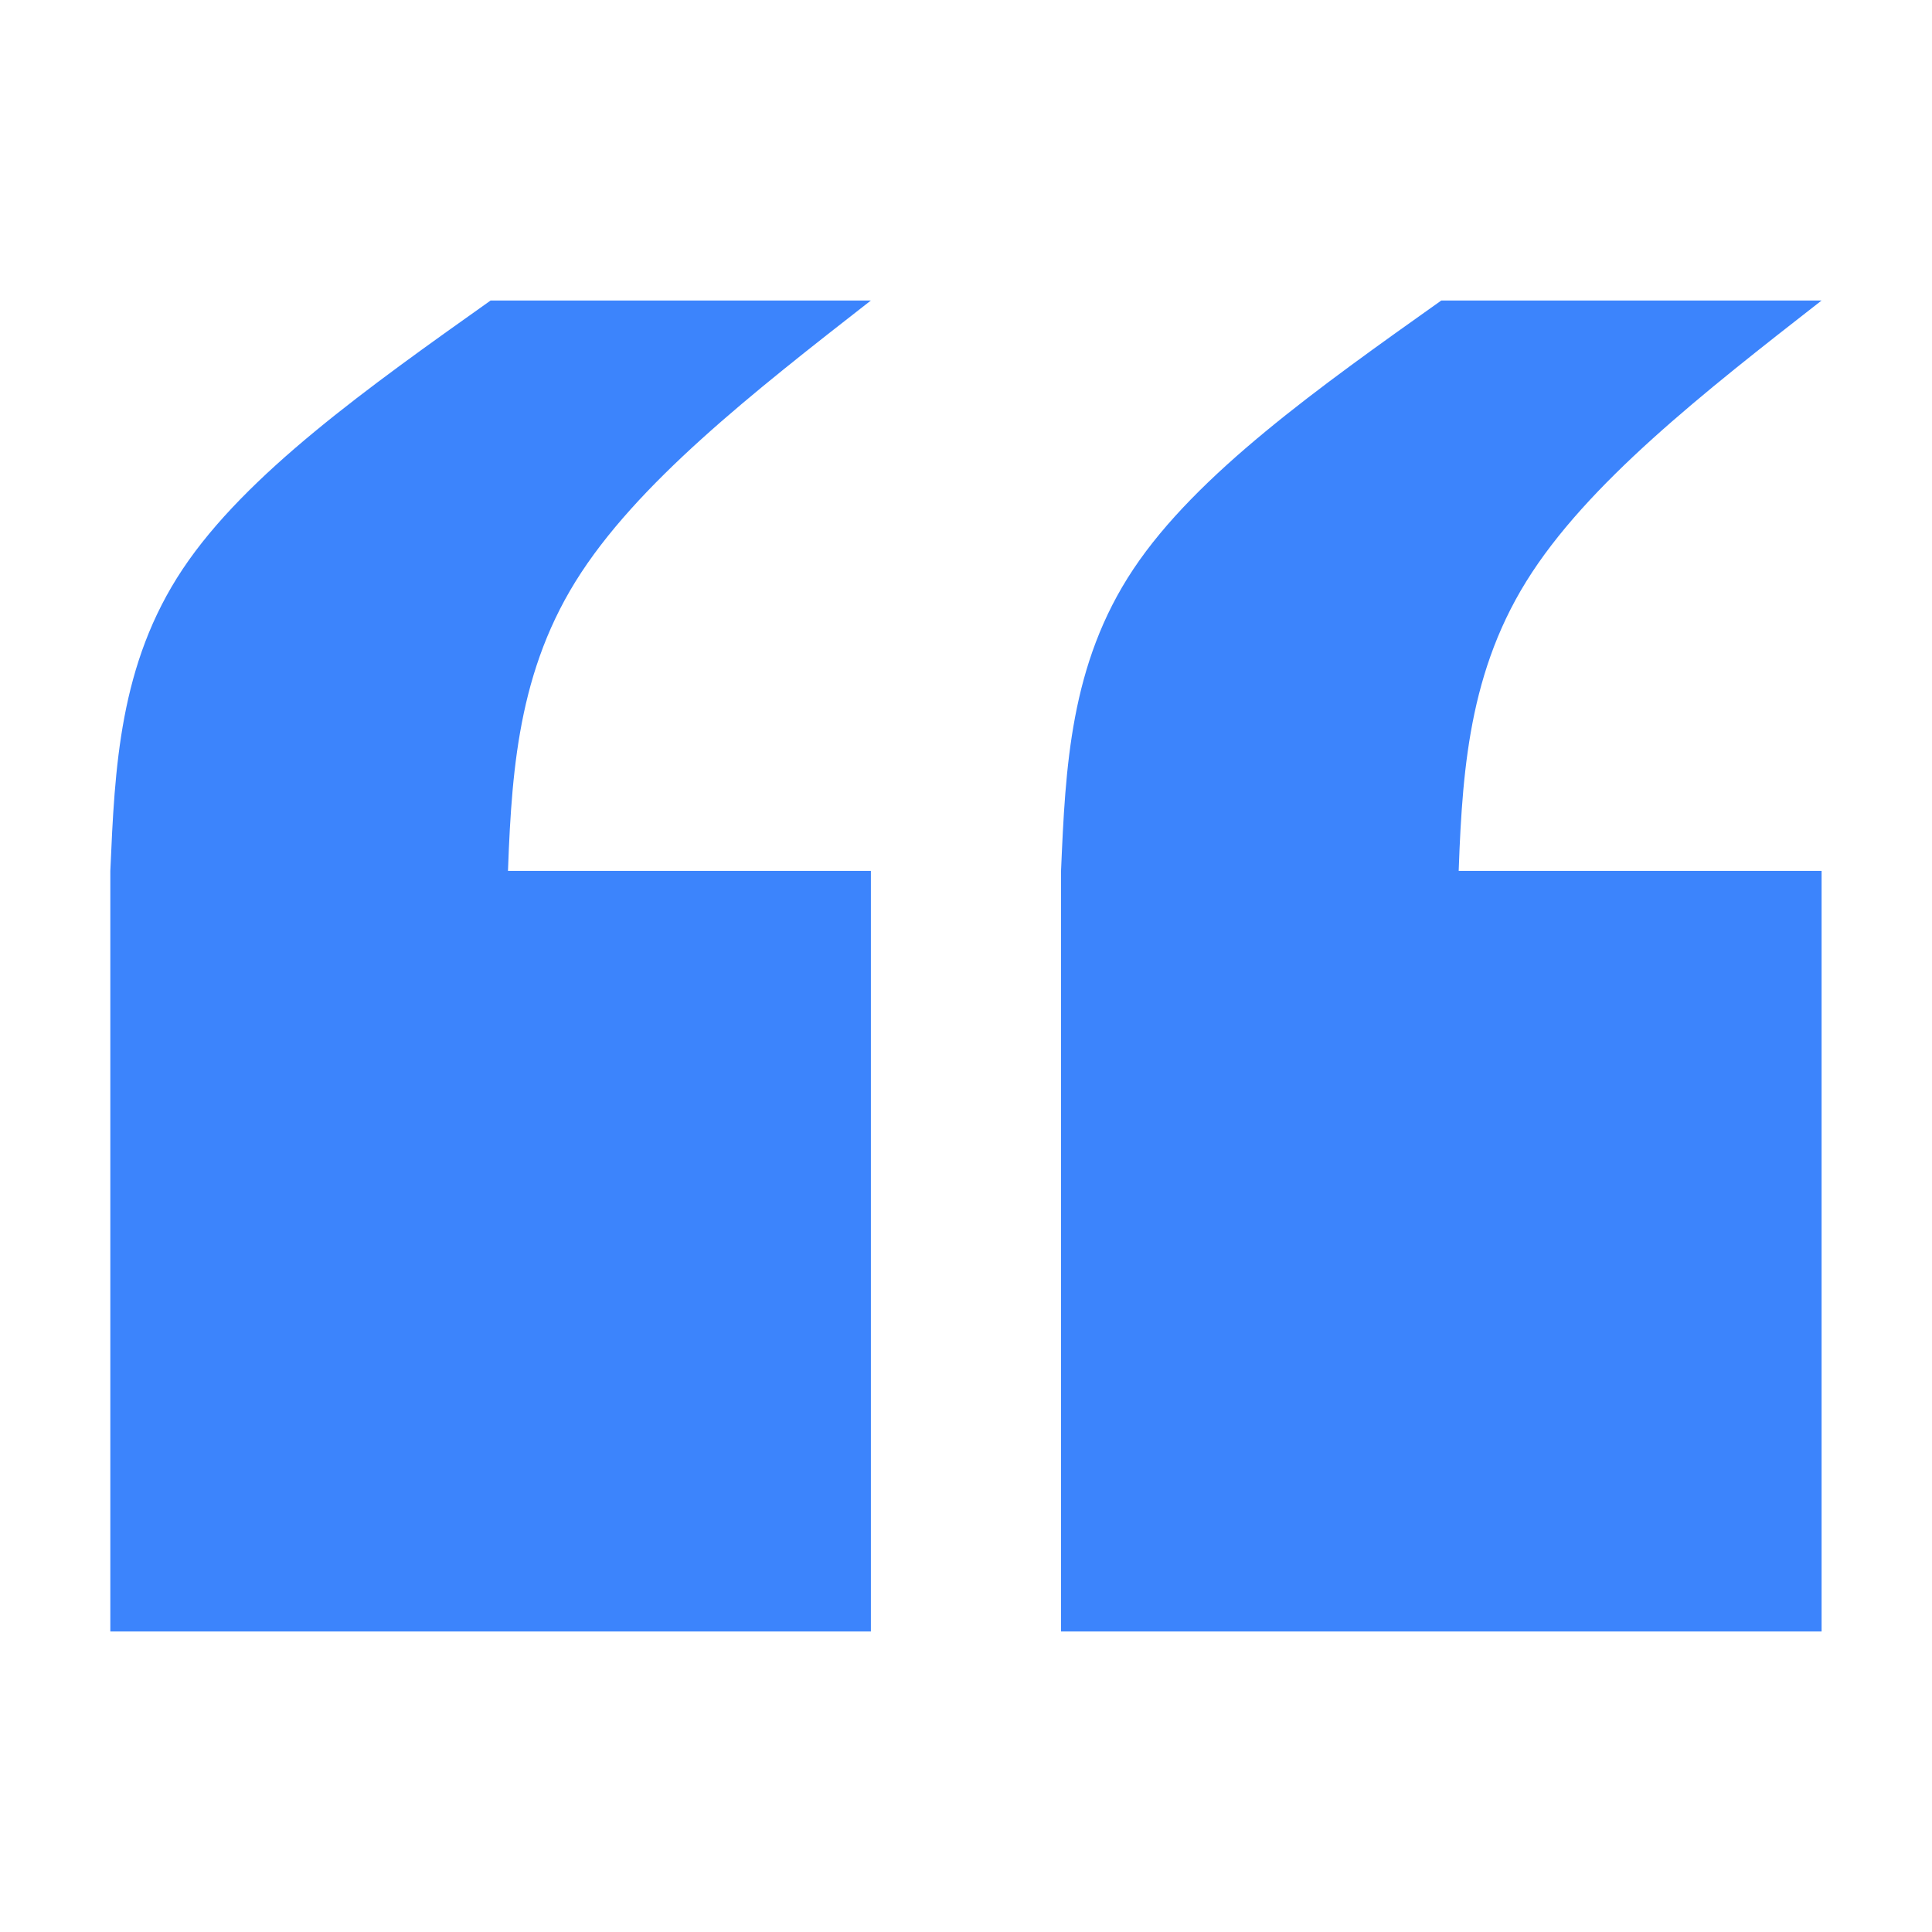 <svg xmlns="http://www.w3.org/2000/svg" xmlns:xlink="http://www.w3.org/1999/xlink" width="300" viewBox="0 0 224.88 225" height="300" preserveAspectRatio="xMidYMid meet"><defs><clipPath id="1b17ef0114"><path d="M 123 101 L 212.113 101 L 212.113 190 L 123 190 Z M 123 101 " clip-rule="nonzero"></path></clipPath><clipPath id="0b9a3bf238"><path d="M 123 34.832 L 212.113 34.832 L 212.113 104 L 123 104 Z M 123 34.832 " clip-rule="nonzero"></path></clipPath><clipPath id="419606007f"><path d="M 12.723 101 L 102 101 L 102 190 L 12.723 190 Z M 12.723 101 " clip-rule="nonzero"></path></clipPath><clipPath id="1b7b1baa93"><path d="M 12.723 34.832 L 102 34.832 L 102 104 L 12.723 104 Z M 12.723 34.832 " clip-rule="nonzero"></path></clipPath></defs><g clip-path="url(#1b17ef0114)"><path fill="#3c84fc" d="M 212.082 190 L 123.508 190 L 123.508 101.426 L 212.082 101.426 Z M 212.082 190 " fill-opacity="1" fill-rule="nonzero"></path></g><g clip-path="url(#0b9a3bf238)"><path fill="#3c84fc" d="M 212.082 34.996 C 198.406 45.664 184.73 56.336 177.676 67.734 C 170.617 79.133 170.18 91.258 169.742 103.387 L 123.508 101.426 C 124.027 89.387 124.551 77.352 131.934 66.277 C 139.312 55.207 153.555 45.102 167.793 34.996 Z M 212.082 34.996 " fill-opacity="1" fill-rule="nonzero"></path></g><g clip-path="url(#419606007f)"><path fill="#3c84fc" d="M 101.363 190 L 12.789 190 L 12.789 101.426 L 101.363 101.426 Z M 101.363 190 " fill-opacity="1" fill-rule="nonzero"></path></g><g clip-path="url(#1b7b1baa93)"><path fill="#3c84fc" d="M 101.363 34.996 C 87.688 45.664 74.016 56.336 66.957 67.734 C 59.902 79.133 59.465 91.258 59.023 103.387 L 12.789 101.426 C 13.312 89.387 13.836 77.352 21.215 66.277 C 28.598 55.207 42.836 45.102 57.078 34.996 Z M 101.363 34.996 " fill-opacity="1" fill-rule="nonzero"></path></g></svg>